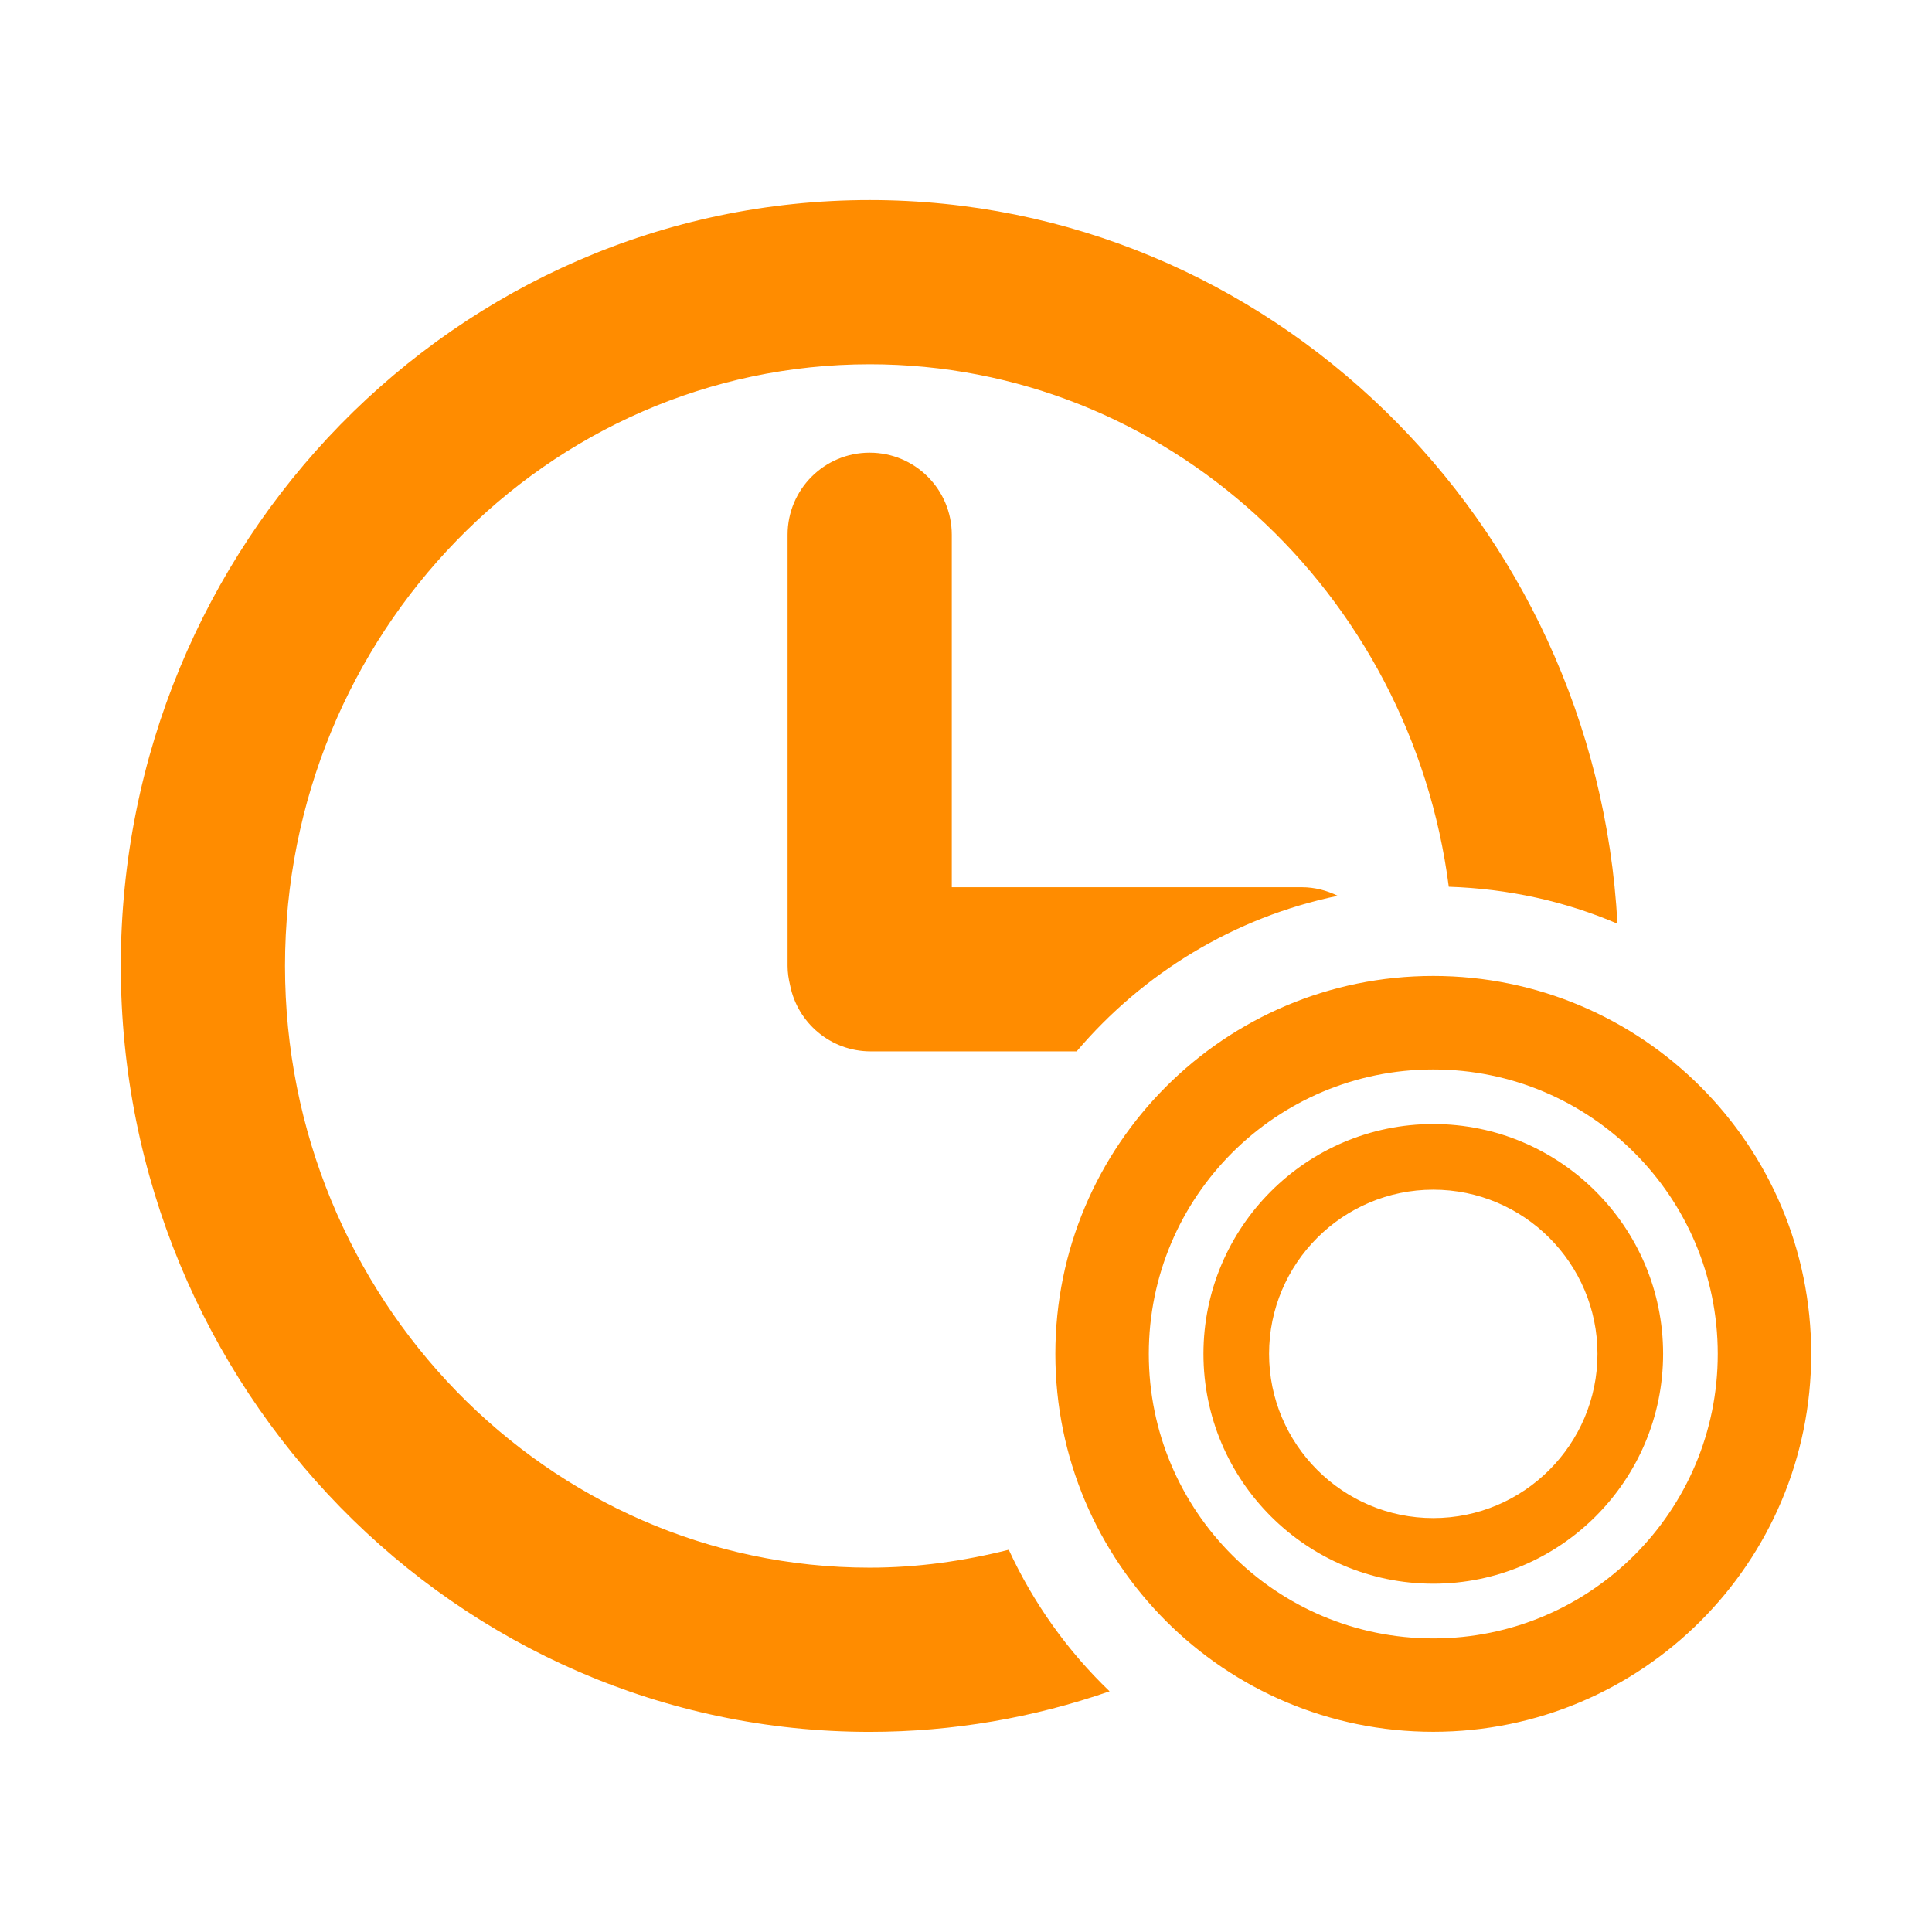 <?xml version="1.0" standalone="no"?><!DOCTYPE svg PUBLIC "-//W3C//DTD SVG 1.1//EN" "http://www.w3.org/Graphics/SVG/1.1/DTD/svg11.dtd"><svg t="1765409543997" class="icon" viewBox="0 0 1024 1024" version="1.1" xmlns="http://www.w3.org/2000/svg" p-id="30871" xmlns:xlink="http://www.w3.org/1999/xlink" width="200" height="200"><path d="M759.666 517.274c-110.63 0-200.306 89.675-200.306 200.306 0 110.63 89.675 200.306 200.306 200.306s200.306-89.675 200.306-200.306c0.035-110.595-89.675-200.306-200.306-200.306z m0 351.117c-83.29 0-150.776-67.521-150.776-150.776 0-83.29 67.521-150.776 150.776-150.776 83.29 0 150.776 67.521 150.776 150.776 0.035 83.255-67.486 150.776-150.776 150.776z m-225-46.99c-23.671 5.962-48.26 9.49-73.695 9.49-170.884 0-309.913-143.05-309.913-318.909s139.029-318.909 309.913-318.909c157.02 0 286.841 120.896 306.914 276.928 31.644 1.023 61.841 7.761 89.393 19.579-11.43-213.429-184.784-383.537-396.307-383.537-218.897 0-396.942 182.102-396.942 405.938S242.074 917.921 460.936 917.921c44.485 0 87.206-7.62 127.175-21.484-22.225-21.308-40.393-46.743-53.445-75.035z m-73.73-581.479c-24.024 0-43.497 19.473-43.497 43.497v228.563c0 3.563 0.564 6.985 1.341 10.266 3.951 19.932 21.555 34.995 42.65 34.995h109.219c35.066-41.31 83.361-71.049 138.394-82.444-5.786-2.822-12.171-4.551-19.05-4.551H504.468V283.455c0-24.059-19.473-43.532-43.532-43.532z m298.73 355.844c-67.168 0-121.813 54.645-121.813 121.813s54.645 121.813 121.813 121.813 121.813-54.645 121.813-121.813c0.035-67.133-54.645-121.813-121.813-121.813z m0 208.843c-47.977 0-87.03-39.052-87.03-87.03s39.052-87.03 87.03-87.03 87.03 39.052 87.03 87.03-39.052 87.03-87.03 87.03z" fill="#ff8c00" p-id="30872"></path></svg>
